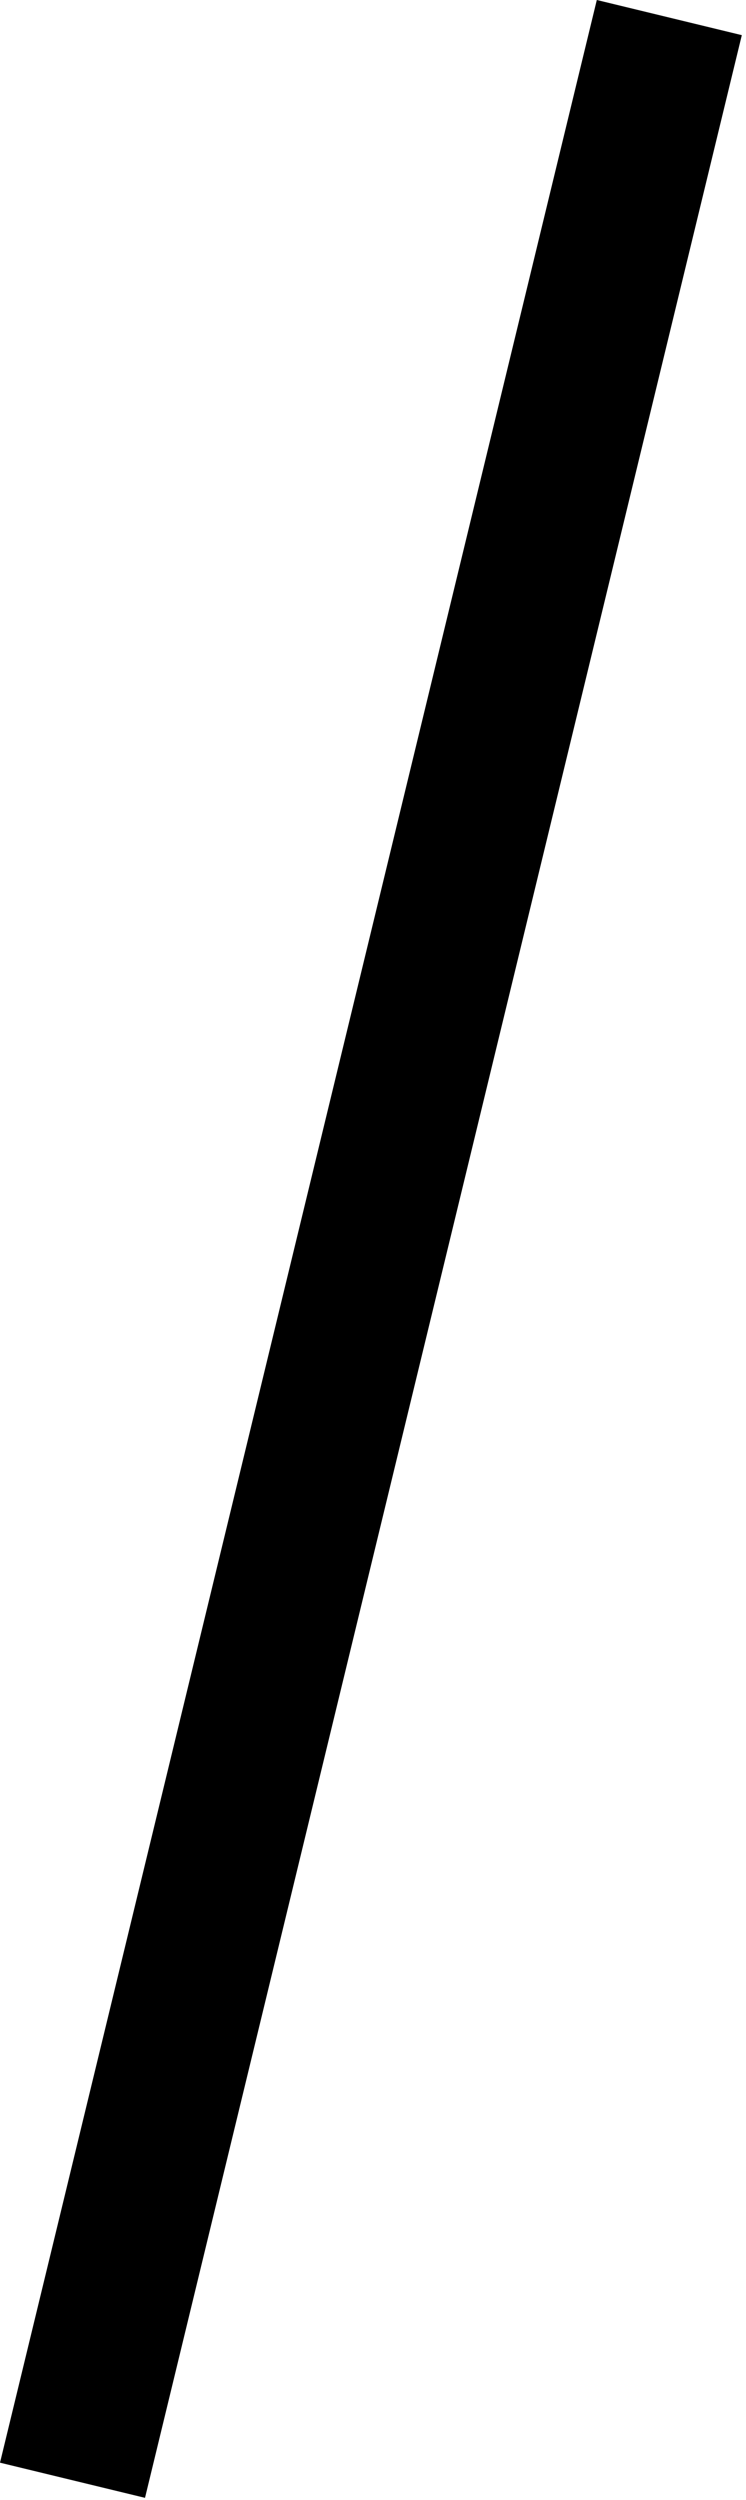 <?xml version="1.0" encoding="UTF-8"?> <svg xmlns="http://www.w3.org/2000/svg" width="20" height="67" viewBox="0 0 20 67" fill="none"> <line x1="17.944" y1="0.471" x2="1.944" y2="66.471" stroke="black" stroke-width="4"></line> </svg> 